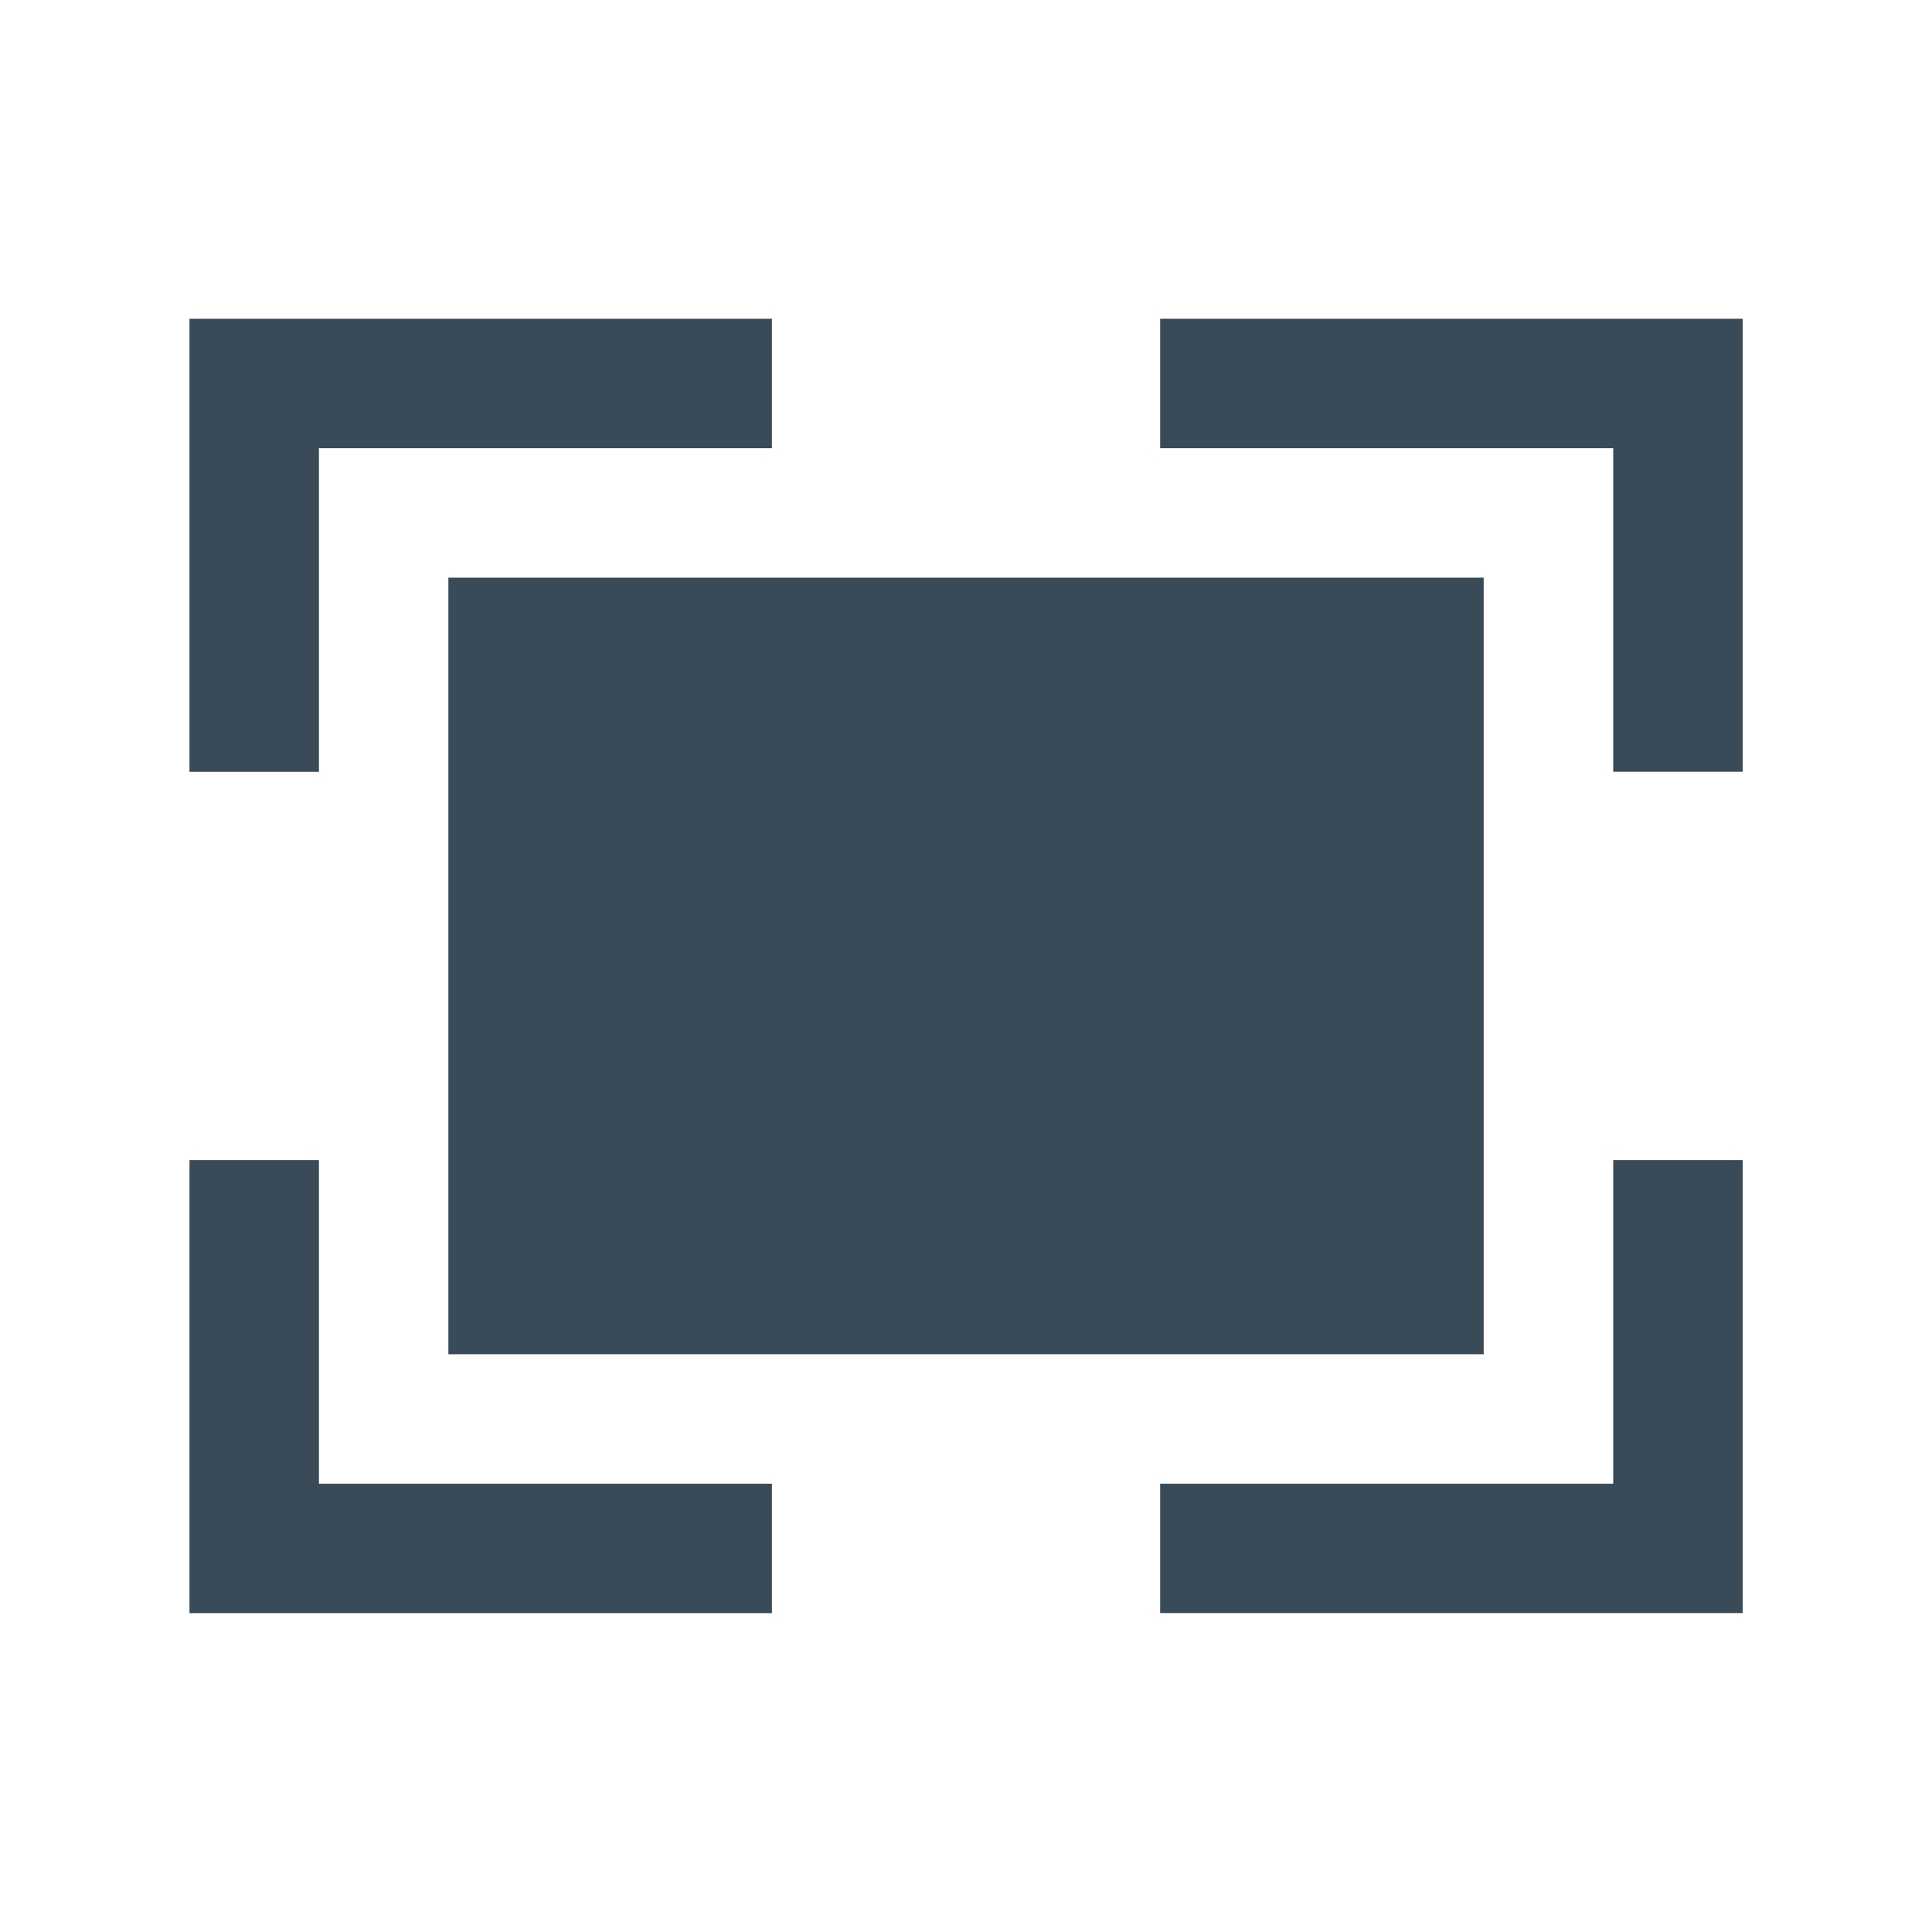 <svg width="24" height="24" viewBox="0 0 24 24" fill="none" xmlns="http://www.w3.org/2000/svg">
<path d="M21.648 9.587H20.04V5.568H14.412V3.96H21.648V9.587ZM14.412 20.038V18.431H20.04V14.411H21.648V20.038H14.412ZM2.354 14.411H3.962V18.431H9.589V20.039H2.354V14.411ZM9.589 3.96V5.568H3.962V9.588H2.354V3.96H9.589ZM18.431 7.176H5.57V16.823H18.431V7.176Z" fill="#394A58"/>
</svg>
